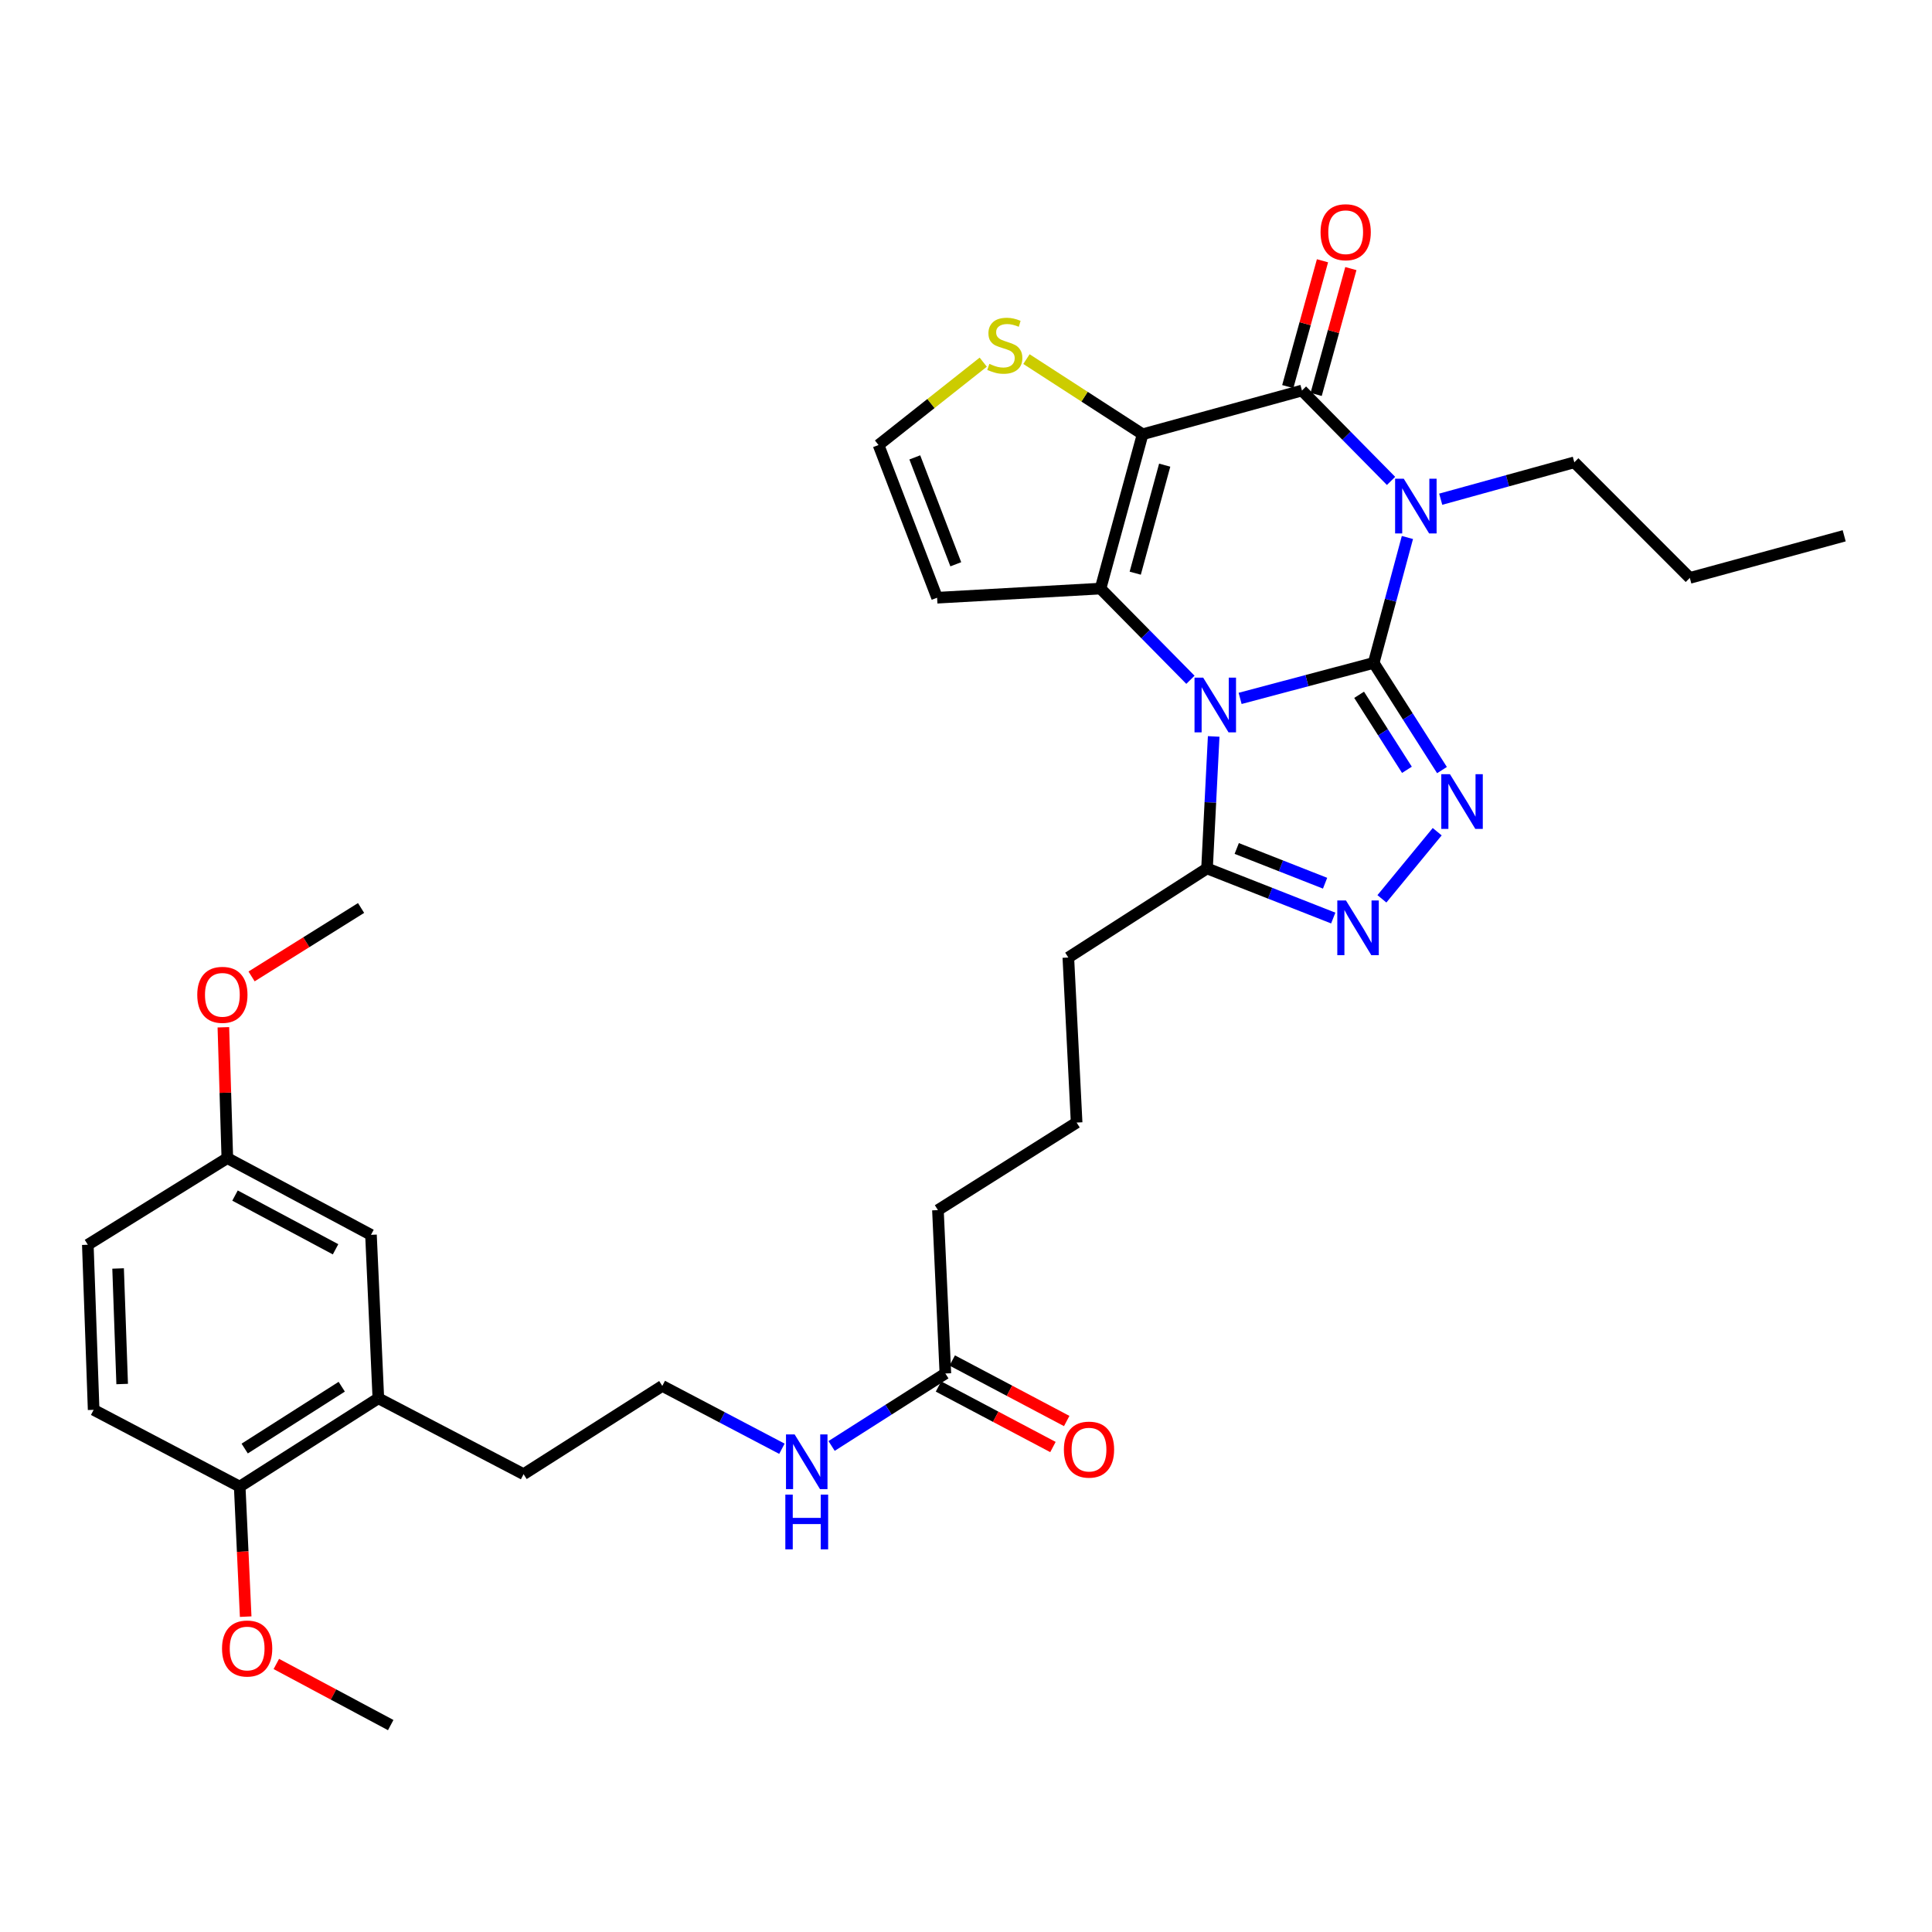 <?xml version='1.0' encoding='iso-8859-1'?>
<svg version='1.1' baseProfile='full'
              xmlns='http://www.w3.org/2000/svg'
                      xmlns:rdkit='http://www.rdkit.org/xml'
                      xmlns:xlink='http://www.w3.org/1999/xlink'
                  xml:space='preserve'
width='1000px' height='1000px' viewBox='0 0 1000 1000'>
<!-- END OF HEADER -->
<rect style='opacity:1.0;fill:#FFFFFF;stroke:none' width='1000' height='1000' x='0' y='0'> </rect>
<path class='bond-0' d='M 711.022,343.117 L 676.453,352.302' style='fill:none;fill-rule:evenodd;stroke:#000000;stroke-width:6px;stroke-linecap:butt;stroke-linejoin:miter;stroke-opacity:1' />
<path class='bond-0' d='M 676.453,352.302 L 641.883,361.488' style='fill:none;fill-rule:evenodd;stroke:#0000FF;stroke-width:6px;stroke-linecap:butt;stroke-linejoin:miter;stroke-opacity:1' />
<path class='bond-1' d='M 711.022,343.117 L 719.748,310.662' style='fill:none;fill-rule:evenodd;stroke:#000000;stroke-width:6px;stroke-linecap:butt;stroke-linejoin:miter;stroke-opacity:1' />
<path class='bond-1' d='M 719.748,310.662 L 728.473,278.207' style='fill:none;fill-rule:evenodd;stroke:#0000FF;stroke-width:6px;stroke-linecap:butt;stroke-linejoin:miter;stroke-opacity:1' />
<path class='bond-5' d='M 711.022,343.117 L 728.696,370.854' style='fill:none;fill-rule:evenodd;stroke:#000000;stroke-width:6px;stroke-linecap:butt;stroke-linejoin:miter;stroke-opacity:1' />
<path class='bond-5' d='M 728.696,370.854 L 746.37,398.592' style='fill:none;fill-rule:evenodd;stroke:#0000FF;stroke-width:6px;stroke-linecap:butt;stroke-linejoin:miter;stroke-opacity:1' />
<path class='bond-5' d='M 703.48,359.623 L 715.852,379.039' style='fill:none;fill-rule:evenodd;stroke:#000000;stroke-width:6px;stroke-linecap:butt;stroke-linejoin:miter;stroke-opacity:1' />
<path class='bond-5' d='M 715.852,379.039 L 728.223,398.455' style='fill:none;fill-rule:evenodd;stroke:#0000FF;stroke-width:6px;stroke-linecap:butt;stroke-linejoin:miter;stroke-opacity:1' />
<path class='bond-3' d='M 616.166,351.863 L 592.898,328.257' style='fill:none;fill-rule:evenodd;stroke:#0000FF;stroke-width:6px;stroke-linecap:butt;stroke-linejoin:miter;stroke-opacity:1' />
<path class='bond-3' d='M 592.898,328.257 L 569.63,304.651' style='fill:none;fill-rule:evenodd;stroke:#000000;stroke-width:6px;stroke-linecap:butt;stroke-linejoin:miter;stroke-opacity:1' />
<path class='bond-7' d='M 628.201,381.183 L 626.479,415.339' style='fill:none;fill-rule:evenodd;stroke:#0000FF;stroke-width:6px;stroke-linecap:butt;stroke-linejoin:miter;stroke-opacity:1' />
<path class='bond-7' d='M 626.479,415.339 L 624.757,449.495' style='fill:none;fill-rule:evenodd;stroke:#000000;stroke-width:6px;stroke-linecap:butt;stroke-linejoin:miter;stroke-opacity:1' />
<path class='bond-4' d='M 720.005,248.918 L 696.949,225.524' style='fill:none;fill-rule:evenodd;stroke:#0000FF;stroke-width:6px;stroke-linecap:butt;stroke-linejoin:miter;stroke-opacity:1' />
<path class='bond-4' d='M 696.949,225.524 L 673.893,202.131' style='fill:none;fill-rule:evenodd;stroke:#000000;stroke-width:6px;stroke-linecap:butt;stroke-linejoin:miter;stroke-opacity:1' />
<path class='bond-16' d='M 745.712,258.392 L 780.287,248.843' style='fill:none;fill-rule:evenodd;stroke:#0000FF;stroke-width:6px;stroke-linecap:butt;stroke-linejoin:miter;stroke-opacity:1' />
<path class='bond-16' d='M 780.287,248.843 L 814.862,239.294' style='fill:none;fill-rule:evenodd;stroke:#000000;stroke-width:6px;stroke-linecap:butt;stroke-linejoin:miter;stroke-opacity:1' />
<path class='bond-2' d='M 591.418,224.774 L 673.893,202.131' style='fill:none;fill-rule:evenodd;stroke:#000000;stroke-width:6px;stroke-linecap:butt;stroke-linejoin:miter;stroke-opacity:1' />
<path class='bond-8' d='M 591.418,224.774 L 561.355,205.323' style='fill:none;fill-rule:evenodd;stroke:#000000;stroke-width:6px;stroke-linecap:butt;stroke-linejoin:miter;stroke-opacity:1' />
<path class='bond-8' d='M 561.355,205.323 L 531.292,185.873' style='fill:none;fill-rule:evenodd;stroke:#CCCC00;stroke-width:6px;stroke-linecap:butt;stroke-linejoin:miter;stroke-opacity:1' />
<path class='bond-34' d='M 591.418,224.774 L 569.63,304.651' style='fill:none;fill-rule:evenodd;stroke:#000000;stroke-width:6px;stroke-linecap:butt;stroke-linejoin:miter;stroke-opacity:1' />
<path class='bond-34' d='M 602.844,240.763 L 587.592,296.677' style='fill:none;fill-rule:evenodd;stroke:#000000;stroke-width:6px;stroke-linecap:butt;stroke-linejoin:miter;stroke-opacity:1' />
<path class='bond-9' d='M 569.63,304.651 L 485.04,309.381' style='fill:none;fill-rule:evenodd;stroke:#000000;stroke-width:6px;stroke-linecap:butt;stroke-linejoin:miter;stroke-opacity:1' />
<path class='bond-11' d='M 681.234,204.156 L 690.218,171.59' style='fill:none;fill-rule:evenodd;stroke:#000000;stroke-width:6px;stroke-linecap:butt;stroke-linejoin:miter;stroke-opacity:1' />
<path class='bond-11' d='M 690.218,171.59 L 699.202,139.025' style='fill:none;fill-rule:evenodd;stroke:#FF0000;stroke-width:6px;stroke-linecap:butt;stroke-linejoin:miter;stroke-opacity:1' />
<path class='bond-11' d='M 666.552,200.105 L 675.536,167.54' style='fill:none;fill-rule:evenodd;stroke:#000000;stroke-width:6px;stroke-linecap:butt;stroke-linejoin:miter;stroke-opacity:1' />
<path class='bond-11' d='M 675.536,167.54 L 684.519,134.975' style='fill:none;fill-rule:evenodd;stroke:#FF0000;stroke-width:6px;stroke-linecap:butt;stroke-linejoin:miter;stroke-opacity:1' />
<path class='bond-6' d='M 743.892,430.488 L 715.276,465.232' style='fill:none;fill-rule:evenodd;stroke:#0000FF;stroke-width:6px;stroke-linecap:butt;stroke-linejoin:miter;stroke-opacity:1' />
<path class='bond-33' d='M 690.085,475.179 L 657.421,462.337' style='fill:none;fill-rule:evenodd;stroke:#0000FF;stroke-width:6px;stroke-linecap:butt;stroke-linejoin:miter;stroke-opacity:1' />
<path class='bond-33' d='M 657.421,462.337 L 624.757,449.495' style='fill:none;fill-rule:evenodd;stroke:#000000;stroke-width:6px;stroke-linecap:butt;stroke-linejoin:miter;stroke-opacity:1' />
<path class='bond-33' d='M 685.859,457.152 L 662.994,448.163' style='fill:none;fill-rule:evenodd;stroke:#0000FF;stroke-width:6px;stroke-linecap:butt;stroke-linejoin:miter;stroke-opacity:1' />
<path class='bond-33' d='M 662.994,448.163 L 640.129,439.173' style='fill:none;fill-rule:evenodd;stroke:#000000;stroke-width:6px;stroke-linecap:butt;stroke-linejoin:miter;stroke-opacity:1' />
<path class='bond-22' d='M 624.757,449.495 L 552.969,495.611' style='fill:none;fill-rule:evenodd;stroke:#000000;stroke-width:6px;stroke-linecap:butt;stroke-linejoin:miter;stroke-opacity:1' />
<path class='bond-35' d='M 508.924,187.458 L 481.827,208.9' style='fill:none;fill-rule:evenodd;stroke:#CCCC00;stroke-width:6px;stroke-linecap:butt;stroke-linejoin:miter;stroke-opacity:1' />
<path class='bond-35' d='M 481.827,208.9 L 454.731,230.341' style='fill:none;fill-rule:evenodd;stroke:#000000;stroke-width:6px;stroke-linecap:butt;stroke-linejoin:miter;stroke-opacity:1' />
<path class='bond-10' d='M 485.04,309.381 L 454.731,230.341' style='fill:none;fill-rule:evenodd;stroke:#000000;stroke-width:6px;stroke-linecap:butt;stroke-linejoin:miter;stroke-opacity:1' />
<path class='bond-10' d='M 494.715,292.071 L 473.498,236.744' style='fill:none;fill-rule:evenodd;stroke:#000000;stroke-width:6px;stroke-linecap:butt;stroke-linejoin:miter;stroke-opacity:1' />
<path class='bond-12' d='M 195.833,723.751 L 271.005,763.029' style='fill:none;fill-rule:evenodd;stroke:#000000;stroke-width:6px;stroke-linecap:butt;stroke-linejoin:miter;stroke-opacity:1' />
<path class='bond-14' d='M 195.833,723.751 L 124.071,769.468' style='fill:none;fill-rule:evenodd;stroke:#000000;stroke-width:6px;stroke-linecap:butt;stroke-linejoin:miter;stroke-opacity:1' />
<path class='bond-14' d='M 176.885,717.763 L 126.652,749.765' style='fill:none;fill-rule:evenodd;stroke:#000000;stroke-width:6px;stroke-linecap:butt;stroke-linejoin:miter;stroke-opacity:1' />
<path class='bond-15' d='M 195.833,723.751 L 192.017,639.152' style='fill:none;fill-rule:evenodd;stroke:#000000;stroke-width:6px;stroke-linecap:butt;stroke-linejoin:miter;stroke-opacity:1' />
<path class='bond-13' d='M 489.322,710.915 L 485.472,626.35' style='fill:none;fill-rule:evenodd;stroke:#000000;stroke-width:6px;stroke-linecap:butt;stroke-linejoin:miter;stroke-opacity:1' />
<path class='bond-17' d='M 485.761,717.646 L 515.381,733.313' style='fill:none;fill-rule:evenodd;stroke:#000000;stroke-width:6px;stroke-linecap:butt;stroke-linejoin:miter;stroke-opacity:1' />
<path class='bond-17' d='M 515.381,733.313 L 545.002,748.979' style='fill:none;fill-rule:evenodd;stroke:#FF0000;stroke-width:6px;stroke-linecap:butt;stroke-linejoin:miter;stroke-opacity:1' />
<path class='bond-17' d='M 492.882,704.183 L 522.502,719.849' style='fill:none;fill-rule:evenodd;stroke:#000000;stroke-width:6px;stroke-linecap:butt;stroke-linejoin:miter;stroke-opacity:1' />
<path class='bond-17' d='M 522.502,719.849 L 552.123,735.516' style='fill:none;fill-rule:evenodd;stroke:#FF0000;stroke-width:6px;stroke-linecap:butt;stroke-linejoin:miter;stroke-opacity:1' />
<path class='bond-19' d='M 489.322,710.915 L 459.878,729.671' style='fill:none;fill-rule:evenodd;stroke:#000000;stroke-width:6px;stroke-linecap:butt;stroke-linejoin:miter;stroke-opacity:1' />
<path class='bond-19' d='M 459.878,729.671 L 430.435,748.427' style='fill:none;fill-rule:evenodd;stroke:#0000FF;stroke-width:6px;stroke-linecap:butt;stroke-linejoin:miter;stroke-opacity:1' />
<path class='bond-18' d='M 124.071,769.468 L 48.467,729.725' style='fill:none;fill-rule:evenodd;stroke:#000000;stroke-width:6px;stroke-linecap:butt;stroke-linejoin:miter;stroke-opacity:1' />
<path class='bond-23' d='M 124.071,769.468 L 125.618,803.12' style='fill:none;fill-rule:evenodd;stroke:#000000;stroke-width:6px;stroke-linecap:butt;stroke-linejoin:miter;stroke-opacity:1' />
<path class='bond-23' d='M 125.618,803.12 L 127.166,836.772' style='fill:none;fill-rule:evenodd;stroke:#FF0000;stroke-width:6px;stroke-linecap:butt;stroke-linejoin:miter;stroke-opacity:1' />
<path class='bond-20' d='M 192.017,639.152 L 117.665,599.434' style='fill:none;fill-rule:evenodd;stroke:#000000;stroke-width:6px;stroke-linecap:butt;stroke-linejoin:miter;stroke-opacity:1' />
<path class='bond-20' d='M 173.688,646.629 L 121.642,618.826' style='fill:none;fill-rule:evenodd;stroke:#000000;stroke-width:6px;stroke-linecap:butt;stroke-linejoin:miter;stroke-opacity:1' />
<path class='bond-30' d='M 814.862,239.294 L 874.643,299.125' style='fill:none;fill-rule:evenodd;stroke:#000000;stroke-width:6px;stroke-linecap:butt;stroke-linejoin:miter;stroke-opacity:1' />
<path class='bond-36' d='M 48.467,729.725 L 45.455,644.28' style='fill:none;fill-rule:evenodd;stroke:#000000;stroke-width:6px;stroke-linecap:butt;stroke-linejoin:miter;stroke-opacity:1' />
<path class='bond-36' d='M 63.236,716.371 L 61.128,656.56' style='fill:none;fill-rule:evenodd;stroke:#000000;stroke-width:6px;stroke-linecap:butt;stroke-linejoin:miter;stroke-opacity:1' />
<path class='bond-24' d='M 404.716,749.872 L 373.759,733.609' style='fill:none;fill-rule:evenodd;stroke:#0000FF;stroke-width:6px;stroke-linecap:butt;stroke-linejoin:miter;stroke-opacity:1' />
<path class='bond-24' d='M 373.759,733.609 L 342.802,717.345' style='fill:none;fill-rule:evenodd;stroke:#000000;stroke-width:6px;stroke-linecap:butt;stroke-linejoin:miter;stroke-opacity:1' />
<path class='bond-21' d='M 117.665,599.434 L 45.455,644.28' style='fill:none;fill-rule:evenodd;stroke:#000000;stroke-width:6px;stroke-linecap:butt;stroke-linejoin:miter;stroke-opacity:1' />
<path class='bond-25' d='M 117.665,599.434 L 116.639,565.577' style='fill:none;fill-rule:evenodd;stroke:#000000;stroke-width:6px;stroke-linecap:butt;stroke-linejoin:miter;stroke-opacity:1' />
<path class='bond-25' d='M 116.639,565.577 L 115.613,531.719' style='fill:none;fill-rule:evenodd;stroke:#FF0000;stroke-width:6px;stroke-linecap:butt;stroke-linejoin:miter;stroke-opacity:1' />
<path class='bond-27' d='M 552.969,495.611 L 557.259,581.038' style='fill:none;fill-rule:evenodd;stroke:#000000;stroke-width:6px;stroke-linecap:butt;stroke-linejoin:miter;stroke-opacity:1' />
<path class='bond-29' d='M 143.027,861.261 L 172.629,877.083' style='fill:none;fill-rule:evenodd;stroke:#FF0000;stroke-width:6px;stroke-linecap:butt;stroke-linejoin:miter;stroke-opacity:1' />
<path class='bond-29' d='M 172.629,877.083 L 202.23,892.905' style='fill:none;fill-rule:evenodd;stroke:#000000;stroke-width:6px;stroke-linecap:butt;stroke-linejoin:miter;stroke-opacity:1' />
<path class='bond-26' d='M 342.802,717.345 L 271.005,763.029' style='fill:none;fill-rule:evenodd;stroke:#000000;stroke-width:6px;stroke-linecap:butt;stroke-linejoin:miter;stroke-opacity:1' />
<path class='bond-31' d='M 130.218,505.395 L 158.554,487.684' style='fill:none;fill-rule:evenodd;stroke:#FF0000;stroke-width:6px;stroke-linecap:butt;stroke-linejoin:miter;stroke-opacity:1' />
<path class='bond-31' d='M 158.554,487.684 L 186.889,469.972' style='fill:none;fill-rule:evenodd;stroke:#000000;stroke-width:6px;stroke-linecap:butt;stroke-linejoin:miter;stroke-opacity:1' />
<path class='bond-28' d='M 557.259,581.038 L 485.472,626.35' style='fill:none;fill-rule:evenodd;stroke:#000000;stroke-width:6px;stroke-linecap:butt;stroke-linejoin:miter;stroke-opacity:1' />
<path class='bond-32' d='M 874.643,299.125 L 954.545,277.328' style='fill:none;fill-rule:evenodd;stroke:#000000;stroke-width:6px;stroke-linecap:butt;stroke-linejoin:miter;stroke-opacity:1' />
<path  class='atom-1' d='M 622.762 350.745
L 632.042 365.745
Q 632.962 367.225, 634.442 369.905
Q 635.922 372.585, 636.002 372.745
L 636.002 350.745
L 639.762 350.745
L 639.762 379.065
L 635.882 379.065
L 625.922 362.665
Q 624.762 360.745, 623.522 358.545
Q 622.322 356.345, 621.962 355.665
L 621.962 379.065
L 618.282 379.065
L 618.282 350.745
L 622.762 350.745
' fill='#0000FF'/>
<path  class='atom-2' d='M 726.585 247.785
L 735.865 262.785
Q 736.785 264.265, 738.265 266.945
Q 739.745 269.625, 739.825 269.785
L 739.825 247.785
L 743.585 247.785
L 743.585 276.105
L 739.705 276.105
L 729.745 259.705
Q 728.585 257.785, 727.345 255.585
Q 726.145 253.385, 725.785 252.705
L 725.785 276.105
L 722.105 276.105
L 722.105 247.785
L 726.585 247.785
' fill='#0000FF'/>
<path  class='atom-6' d='M 750.489 400.719
L 759.769 415.719
Q 760.689 417.199, 762.169 419.879
Q 763.649 422.559, 763.729 422.719
L 763.729 400.719
L 767.489 400.719
L 767.489 429.039
L 763.609 429.039
L 753.649 412.639
Q 752.489 410.719, 751.249 408.519
Q 750.049 406.319, 749.689 405.639
L 749.689 429.039
L 746.009 429.039
L 746.009 400.719
L 750.489 400.719
' fill='#0000FF'/>
<path  class='atom-7' d='M 696.665 466.068
L 705.945 481.068
Q 706.865 482.548, 708.345 485.228
Q 709.825 487.908, 709.905 488.068
L 709.905 466.068
L 713.665 466.068
L 713.665 494.388
L 709.785 494.388
L 699.825 477.988
Q 698.665 476.068, 697.425 473.868
Q 696.225 471.668, 695.865 470.988
L 695.865 494.388
L 692.185 494.388
L 692.185 466.068
L 696.665 466.068
' fill='#0000FF'/>
<path  class='atom-9' d='M 512.088 188.344
Q 512.408 188.464, 513.728 189.024
Q 515.048 189.584, 516.488 189.944
Q 517.968 190.264, 519.408 190.264
Q 522.088 190.264, 523.648 188.984
Q 525.208 187.664, 525.208 185.384
Q 525.208 183.824, 524.408 182.864
Q 523.648 181.904, 522.448 181.384
Q 521.248 180.864, 519.248 180.264
Q 516.728 179.504, 515.208 178.784
Q 513.728 178.064, 512.648 176.544
Q 511.608 175.024, 511.608 172.464
Q 511.608 168.904, 514.008 166.704
Q 516.448 164.504, 521.248 164.504
Q 524.528 164.504, 528.248 166.064
L 527.328 169.144
Q 523.928 167.744, 521.368 167.744
Q 518.608 167.744, 517.088 168.904
Q 515.568 170.024, 515.608 171.984
Q 515.608 173.504, 516.368 174.424
Q 517.168 175.344, 518.288 175.864
Q 519.448 176.384, 521.368 176.984
Q 523.928 177.784, 525.448 178.584
Q 526.968 179.384, 528.048 181.024
Q 529.168 182.624, 529.168 185.384
Q 529.168 189.304, 526.528 191.424
Q 523.928 193.504, 519.568 193.504
Q 517.048 193.504, 515.128 192.944
Q 513.248 192.424, 511.008 191.504
L 512.088 188.344
' fill='#CCCC00'/>
<path  class='atom-12' d='M 683.519 120.193
Q 683.519 113.393, 686.879 109.593
Q 690.239 105.793, 696.519 105.793
Q 702.799 105.793, 706.159 109.593
Q 709.519 113.393, 709.519 120.193
Q 709.519 127.073, 706.119 130.993
Q 702.719 134.873, 696.519 134.873
Q 690.279 134.873, 686.879 130.993
Q 683.519 127.113, 683.519 120.193
M 696.519 131.673
Q 700.839 131.673, 703.159 128.793
Q 705.519 125.873, 705.519 120.193
Q 705.519 114.633, 703.159 111.833
Q 700.839 108.993, 696.519 108.993
Q 692.199 108.993, 689.839 111.793
Q 687.519 114.593, 687.519 120.193
Q 687.519 125.913, 689.839 128.793
Q 692.199 131.673, 696.519 131.673
' fill='#FF0000'/>
<path  class='atom-18' d='M 550.665 750.315
Q 550.665 743.515, 554.025 739.715
Q 557.385 735.915, 563.665 735.915
Q 569.945 735.915, 573.305 739.715
Q 576.665 743.515, 576.665 750.315
Q 576.665 757.195, 573.265 761.115
Q 569.865 764.995, 563.665 764.995
Q 557.425 764.995, 554.025 761.115
Q 550.665 757.235, 550.665 750.315
M 563.665 761.795
Q 567.985 761.795, 570.305 758.915
Q 572.665 755.995, 572.665 750.315
Q 572.665 744.755, 570.305 741.955
Q 567.985 739.115, 563.665 739.115
Q 559.345 739.115, 556.985 741.915
Q 554.665 744.715, 554.665 750.315
Q 554.665 756.035, 556.985 758.915
Q 559.345 761.795, 563.665 761.795
' fill='#FF0000'/>
<path  class='atom-20' d='M 411.308 742.464
L 420.588 757.464
Q 421.508 758.944, 422.988 761.624
Q 424.468 764.304, 424.548 764.464
L 424.548 742.464
L 428.308 742.464
L 428.308 770.784
L 424.428 770.784
L 414.468 754.384
Q 413.308 752.464, 412.068 750.264
Q 410.868 748.064, 410.508 747.384
L 410.508 770.784
L 406.828 770.784
L 406.828 742.464
L 411.308 742.464
' fill='#0000FF'/>
<path  class='atom-20' d='M 406.488 773.616
L 410.328 773.616
L 410.328 785.656
L 424.808 785.656
L 424.808 773.616
L 428.648 773.616
L 428.648 801.936
L 424.808 801.936
L 424.808 788.856
L 410.328 788.856
L 410.328 801.936
L 406.488 801.936
L 406.488 773.616
' fill='#0000FF'/>
<path  class='atom-24' d='M 114.921 853.267
Q 114.921 846.467, 118.281 842.667
Q 121.641 838.867, 127.921 838.867
Q 134.201 838.867, 137.561 842.667
Q 140.921 846.467, 140.921 853.267
Q 140.921 860.147, 137.521 864.067
Q 134.121 867.947, 127.921 867.947
Q 121.681 867.947, 118.281 864.067
Q 114.921 860.187, 114.921 853.267
M 127.921 864.747
Q 132.241 864.747, 134.561 861.867
Q 136.921 858.947, 136.921 853.267
Q 136.921 847.707, 134.561 844.907
Q 132.241 842.067, 127.921 842.067
Q 123.601 842.067, 121.241 844.867
Q 118.921 847.667, 118.921 853.267
Q 118.921 858.987, 121.241 861.867
Q 123.601 864.747, 127.921 864.747
' fill='#FF0000'/>
<path  class='atom-26' d='M 102.101 514.924
Q 102.101 508.124, 105.461 504.324
Q 108.821 500.524, 115.101 500.524
Q 121.381 500.524, 124.741 504.324
Q 128.101 508.124, 128.101 514.924
Q 128.101 521.804, 124.701 525.724
Q 121.301 529.604, 115.101 529.604
Q 108.861 529.604, 105.461 525.724
Q 102.101 521.844, 102.101 514.924
M 115.101 526.404
Q 119.421 526.404, 121.741 523.524
Q 124.101 520.604, 124.101 514.924
Q 124.101 509.364, 121.741 506.564
Q 119.421 503.724, 115.101 503.724
Q 110.781 503.724, 108.421 506.524
Q 106.101 509.324, 106.101 514.924
Q 106.101 520.644, 108.421 523.524
Q 110.781 526.404, 115.101 526.404
' fill='#FF0000'/>
</svg>

